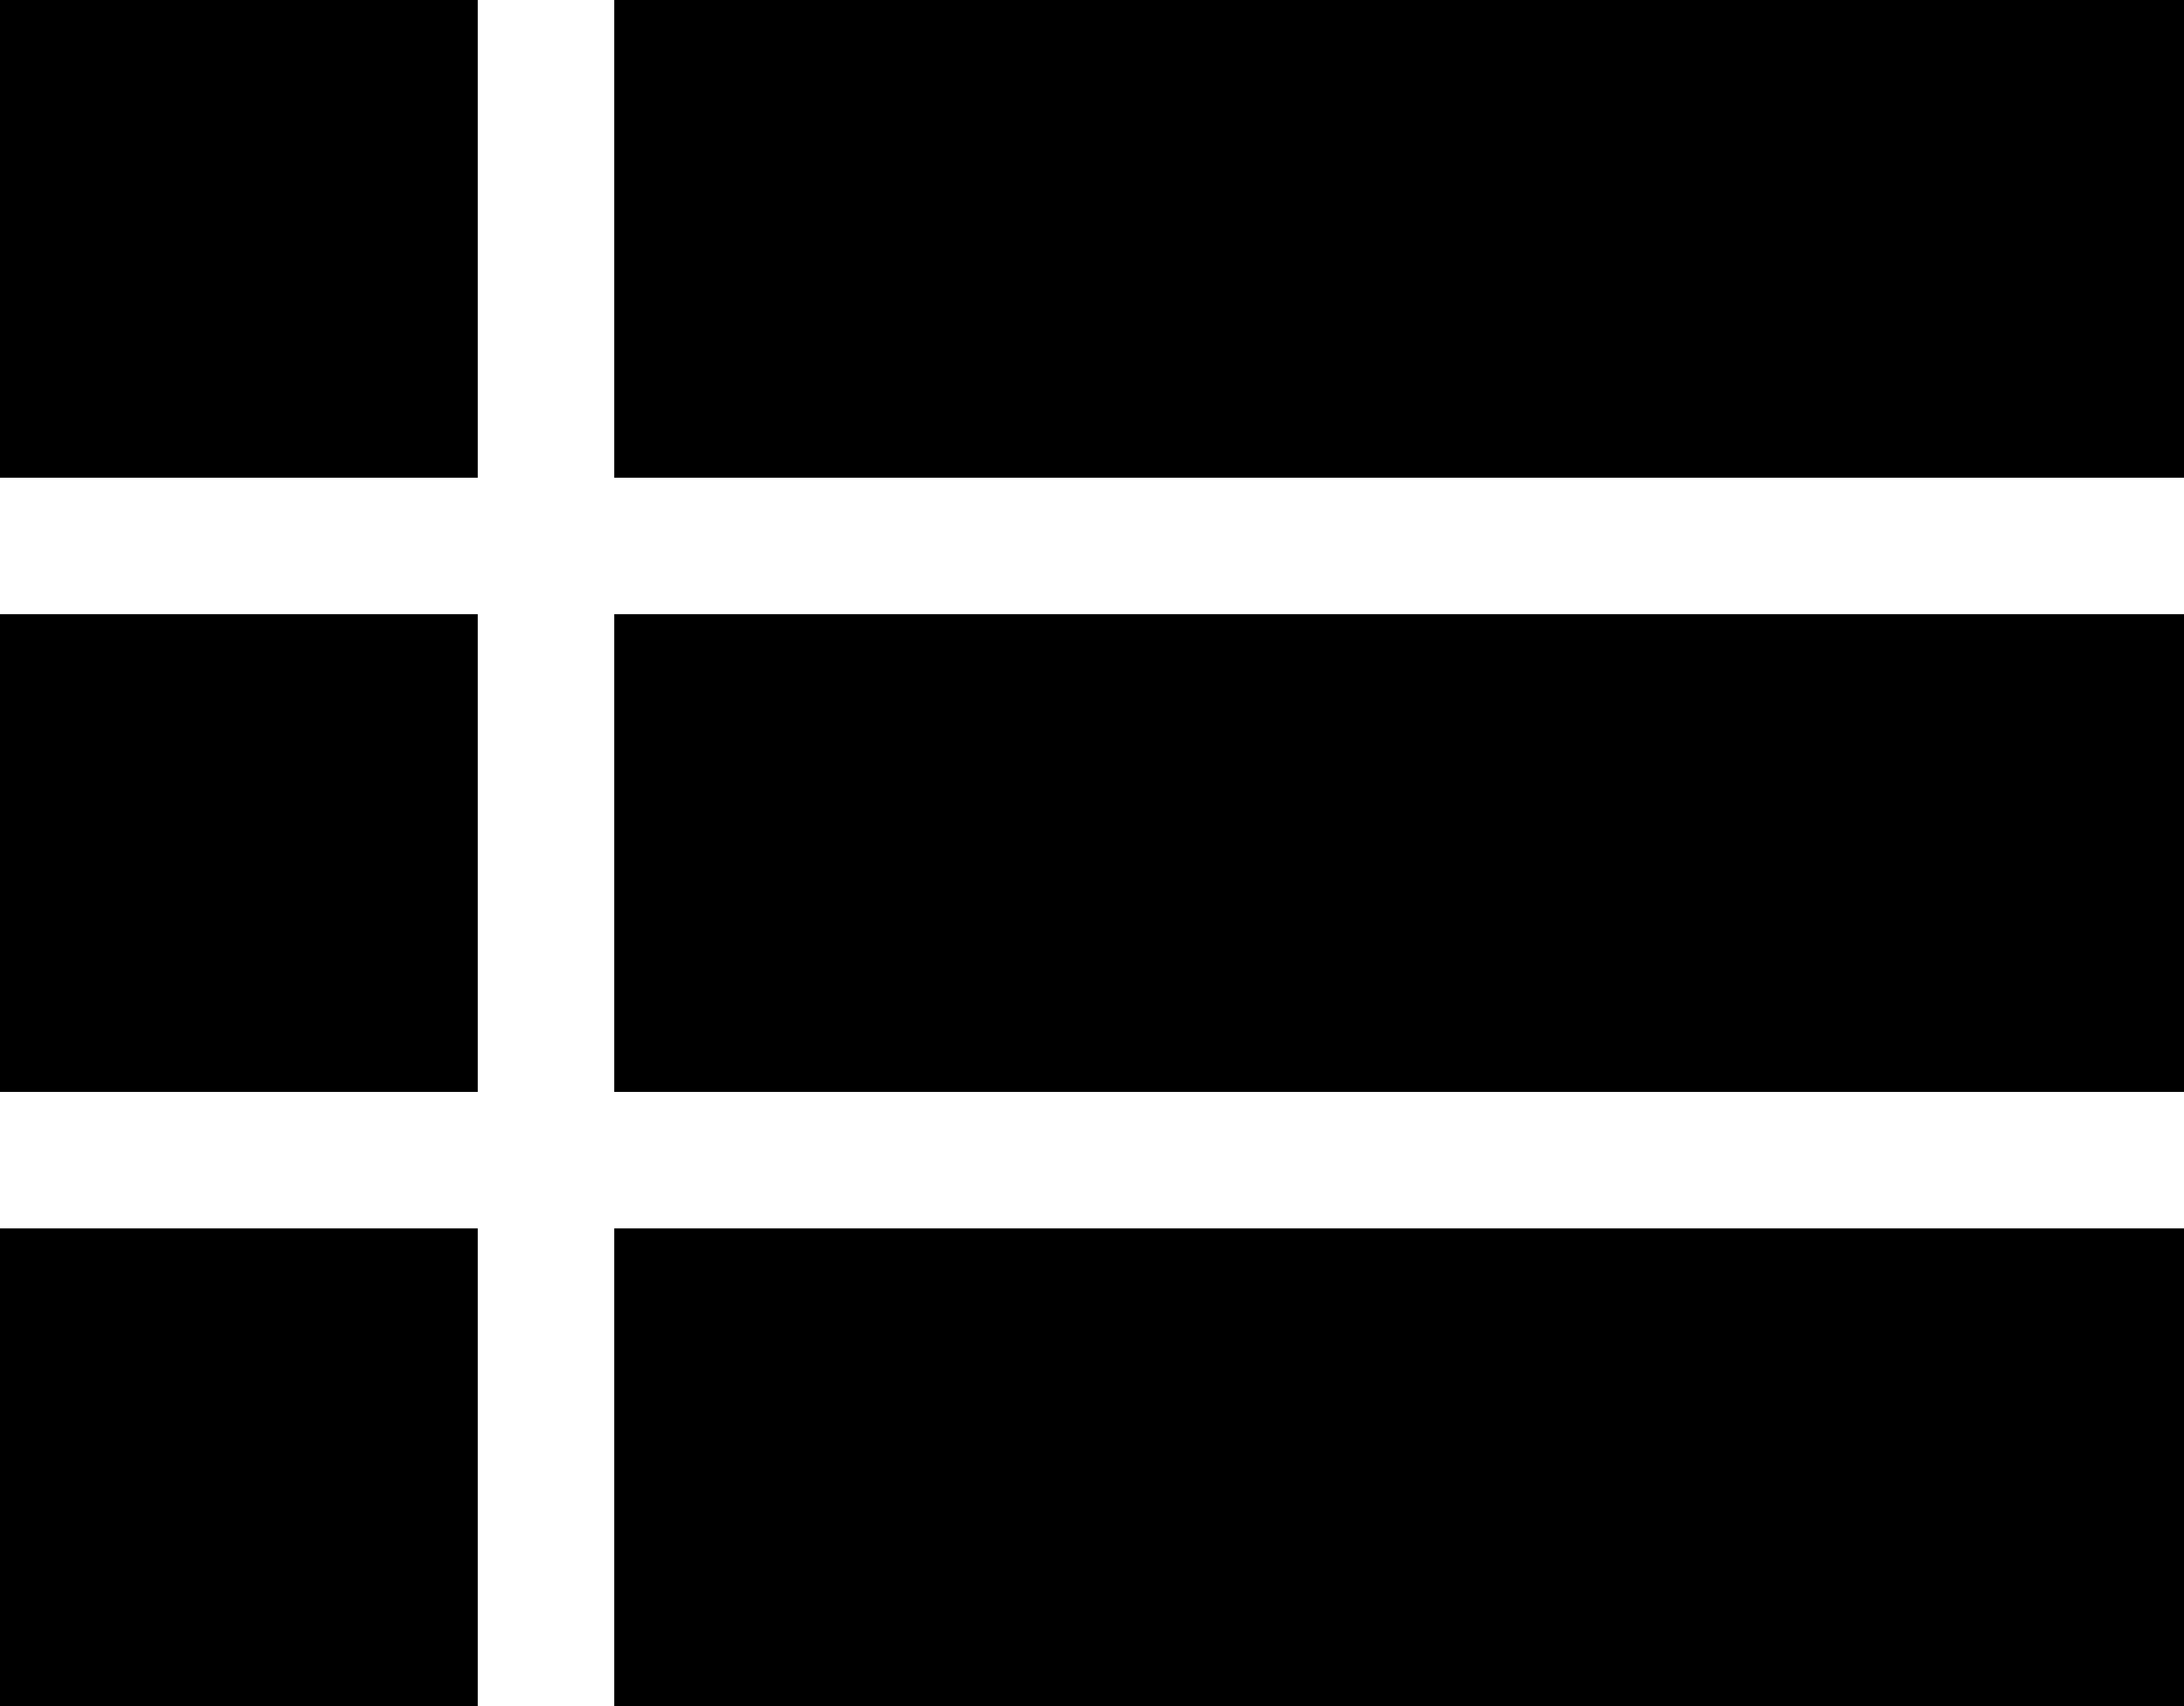 <svg id="Group_26_copy_2" data-name="Group 26 copy 2" xmlns="http://www.w3.org/2000/svg" xmlns:xlink="http://www.w3.org/1999/xlink" width="32" height="25" viewBox="0 0 32 25">
  <defs>
    <style>
      .cls-1 {
        filter: url(#filter);
      }

      .cls-2 {
        filter: url(#filter-2);
      }
    </style>
    <filter id="filter" filterUnits="userSpaceOnUse">
      <feFlood result="flood" flood-color="#fb983d"/>
      <feComposite result="composite" operator="in" in2="SourceGraphic"/>
      <feBlend result="blend" in2="SourceGraphic"/>
    </filter>
    <filter id="filter-2" filterUnits="userSpaceOnUse">
      <feFlood result="flood" flood-color="#4dd005"/>
      <feComposite result="composite" operator="in" in2="SourceGraphic"/>
      <feBlend result="blend" in2="SourceGraphic"/>
    </filter>
  </defs>
  <g class="cls-1">
    <rect width="7" height="7"/>
    <rect id="Rectangle_624_copy" data-name="Rectangle 624 copy" y="9" width="7" height="7"/>
    <rect id="Rectangle_624_copy_2" data-name="Rectangle 624 copy 2" y="18" width="7" height="7"/>
  </g>
  <g class="cls-2">
    <rect id="Rectangle_624_copy_3" data-name="Rectangle 624 copy 3" x="9" width="23" height="7"/>
    <rect id="Rectangle_624_copy_3-2" data-name="Rectangle 624 copy 3" x="9" y="9" width="23" height="7"/>
    <rect id="Rectangle_624_copy_3-3" data-name="Rectangle 624 copy 3" x="9" y="18" width="23" height="7"/>
  </g>
</svg>

